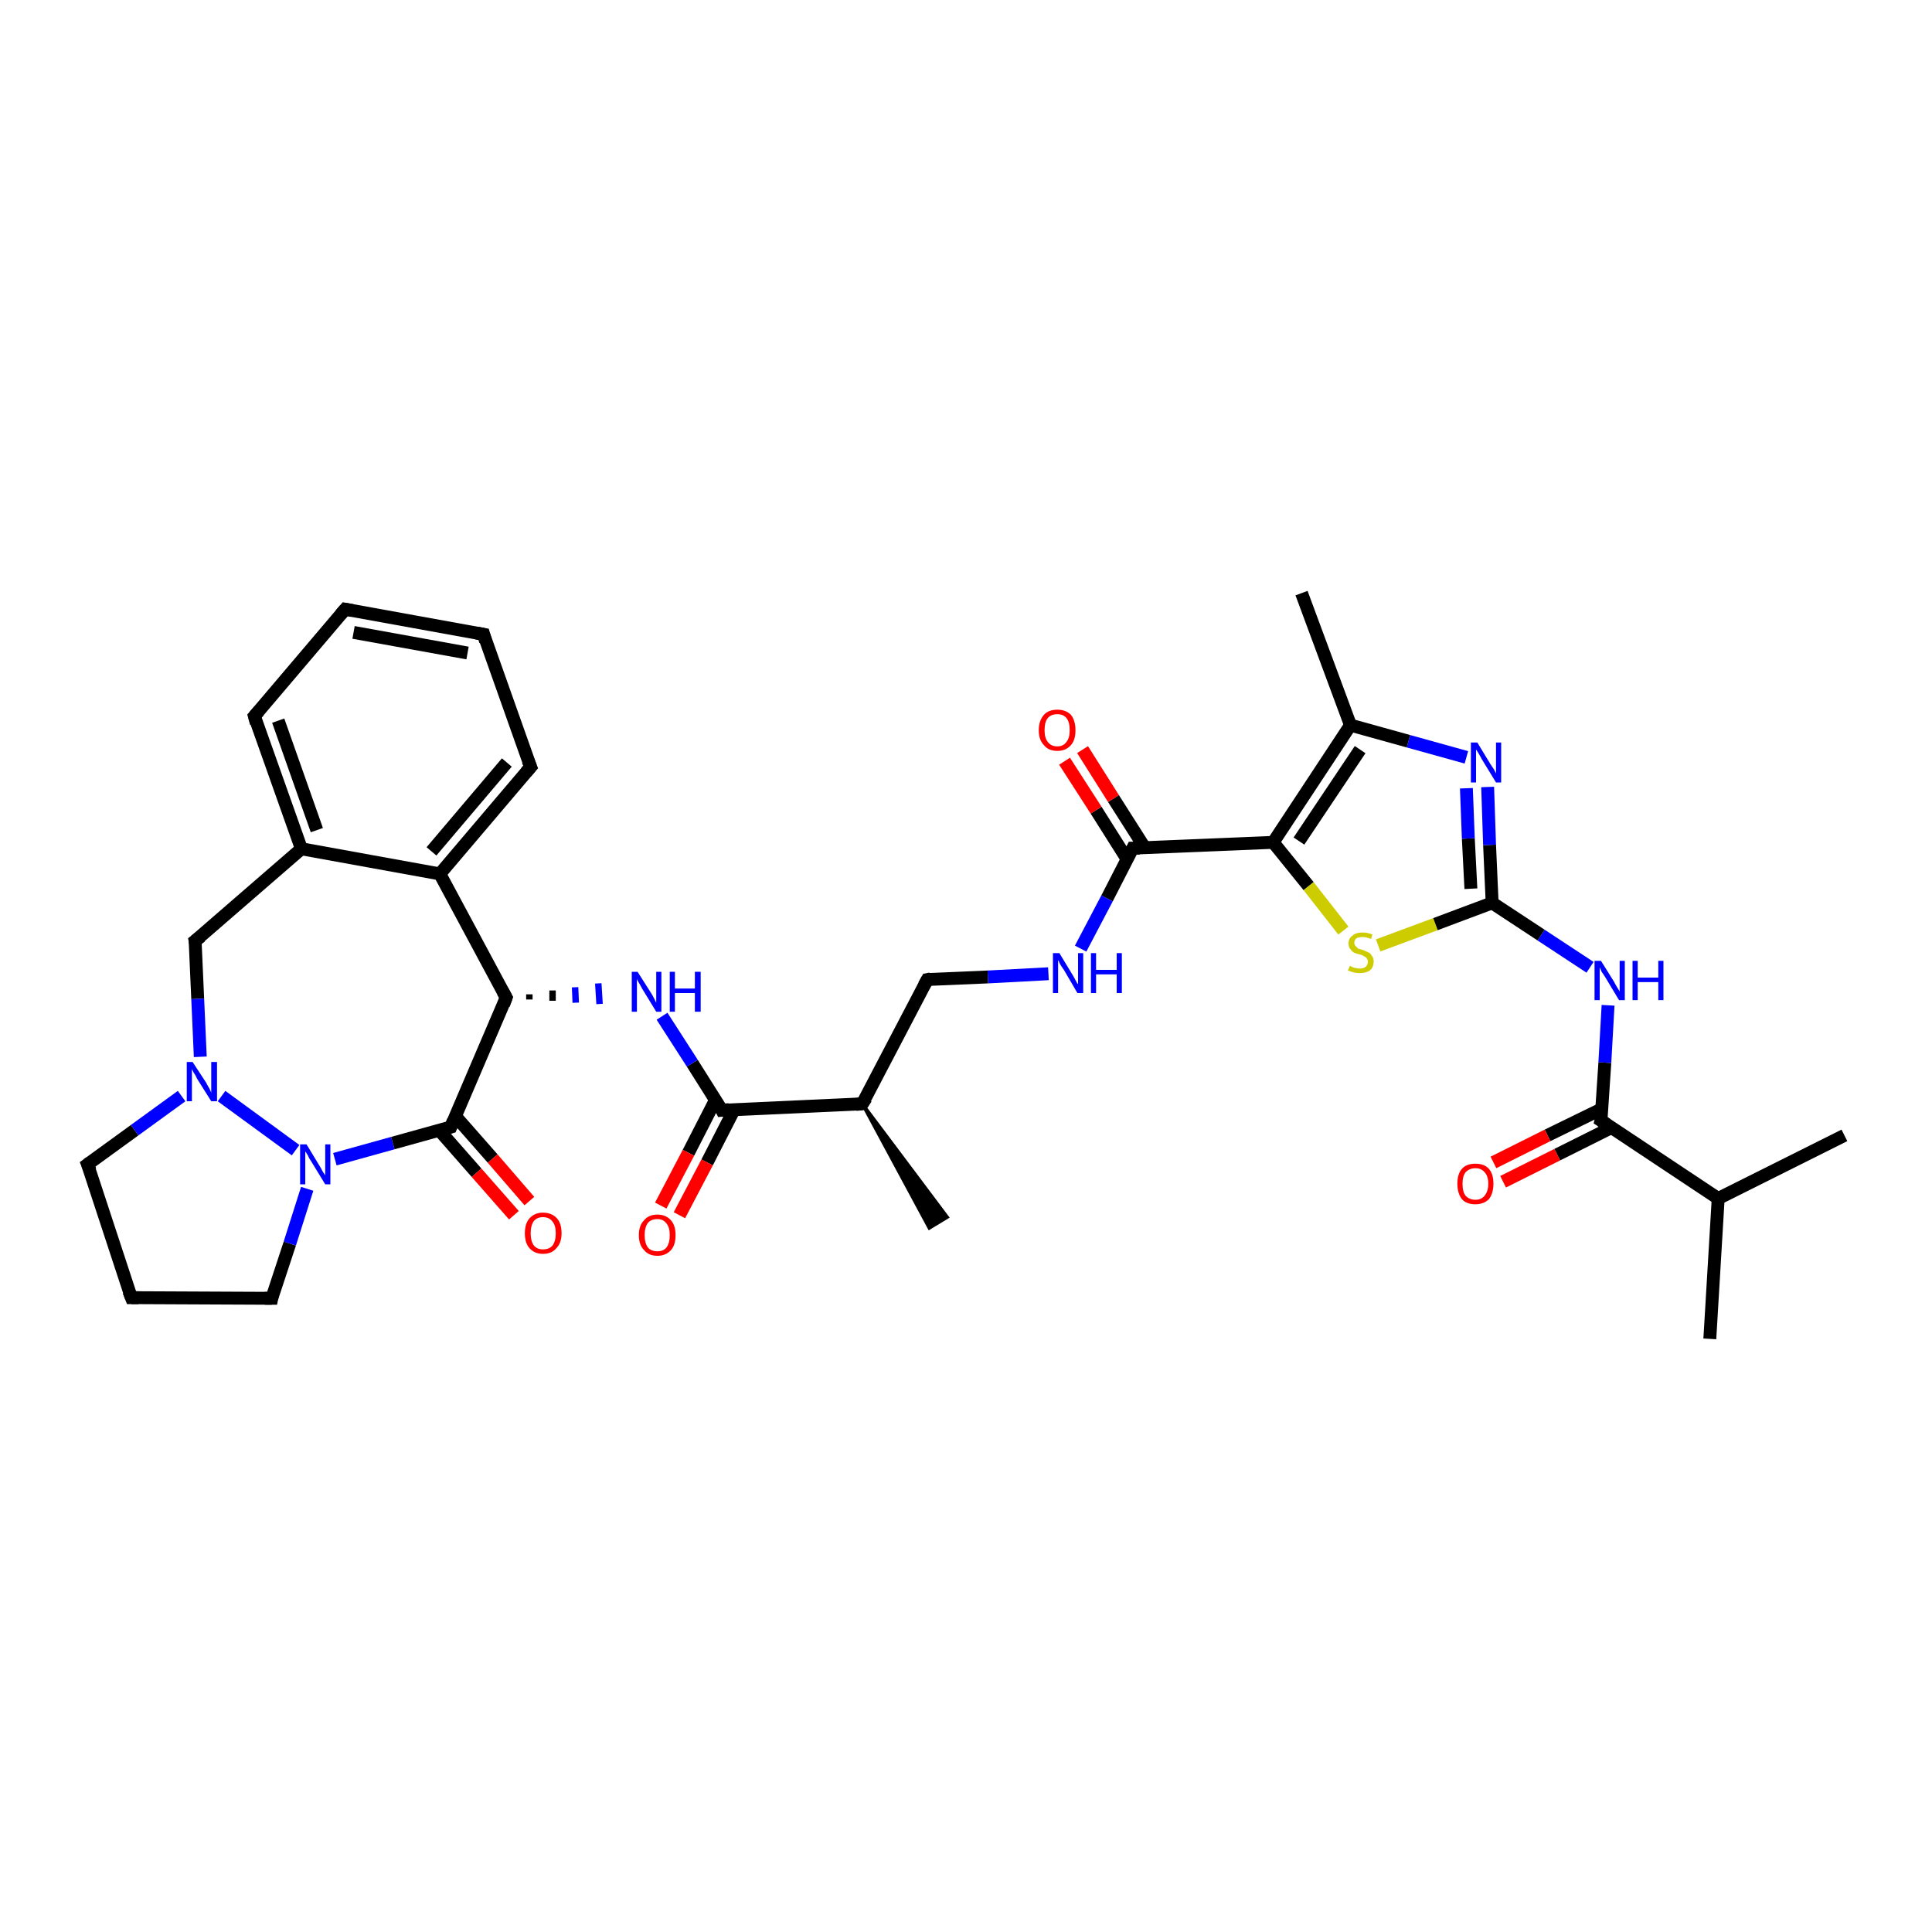 <?xml version='1.0' encoding='iso-8859-1'?>
<svg version='1.1' baseProfile='full'
              xmlns='http://www.w3.org/2000/svg'
                      xmlns:rdkit='http://www.rdkit.org/xml'
                      xmlns:xlink='http://www.w3.org/1999/xlink'
                  xml:space='preserve'
width='300px' height='300px' viewBox='0 0 300 300'>
<!-- END OF HEADER -->
<rect style='opacity:1.0;fill:#FFFFFF;stroke:none' width='300.0' height='300.0' x='0.0' y='0.0'> </rect>
<path class='bond-0 atom-0 atom-1' d='M 265.5,207.9 L 266.8,186.1' style='fill:none;fill-rule:evenodd;stroke:#000000;stroke-width:2.0px;stroke-linecap:butt;stroke-linejoin:miter;stroke-opacity:1' />
<path class='bond-1 atom-1 atom-2' d='M 266.8,186.1 L 286.4,176.3' style='fill:none;fill-rule:evenodd;stroke:#000000;stroke-width:2.0px;stroke-linecap:butt;stroke-linejoin:miter;stroke-opacity:1' />
<path class='bond-2 atom-1 atom-3' d='M 266.8,186.1 L 248.6,174.0' style='fill:none;fill-rule:evenodd;stroke:#000000;stroke-width:2.0px;stroke-linecap:butt;stroke-linejoin:miter;stroke-opacity:1' />
<path class='bond-3 atom-3 atom-4' d='M 248.7,172.2 L 240.3,176.3' style='fill:none;fill-rule:evenodd;stroke:#000000;stroke-width:2.0px;stroke-linecap:butt;stroke-linejoin:miter;stroke-opacity:1' />
<path class='bond-3 atom-3 atom-4' d='M 240.3,176.3 L 231.9,180.5' style='fill:none;fill-rule:evenodd;stroke:#FF0000;stroke-width:2.0px;stroke-linecap:butt;stroke-linejoin:miter;stroke-opacity:1' />
<path class='bond-3 atom-3 atom-4' d='M 250.2,175.1 L 241.8,179.3' style='fill:none;fill-rule:evenodd;stroke:#000000;stroke-width:2.0px;stroke-linecap:butt;stroke-linejoin:miter;stroke-opacity:1' />
<path class='bond-3 atom-3 atom-4' d='M 241.8,179.3 L 233.4,183.5' style='fill:none;fill-rule:evenodd;stroke:#FF0000;stroke-width:2.0px;stroke-linecap:butt;stroke-linejoin:miter;stroke-opacity:1' />
<path class='bond-4 atom-3 atom-5' d='M 248.6,174.0 L 249.2,165.0' style='fill:none;fill-rule:evenodd;stroke:#000000;stroke-width:2.0px;stroke-linecap:butt;stroke-linejoin:miter;stroke-opacity:1' />
<path class='bond-4 atom-3 atom-5' d='M 249.2,165.0 L 249.7,156.1' style='fill:none;fill-rule:evenodd;stroke:#0000FF;stroke-width:2.0px;stroke-linecap:butt;stroke-linejoin:miter;stroke-opacity:1' />
<path class='bond-5 atom-5 atom-6' d='M 246.9,150.2 L 239.3,145.2' style='fill:none;fill-rule:evenodd;stroke:#0000FF;stroke-width:2.0px;stroke-linecap:butt;stroke-linejoin:miter;stroke-opacity:1' />
<path class='bond-5 atom-5 atom-6' d='M 239.3,145.2 L 231.7,140.2' style='fill:none;fill-rule:evenodd;stroke:#000000;stroke-width:2.0px;stroke-linecap:butt;stroke-linejoin:miter;stroke-opacity:1' />
<path class='bond-6 atom-6 atom-7' d='M 231.7,140.2 L 231.3,131.2' style='fill:none;fill-rule:evenodd;stroke:#000000;stroke-width:2.0px;stroke-linecap:butt;stroke-linejoin:miter;stroke-opacity:1' />
<path class='bond-6 atom-6 atom-7' d='M 231.3,131.2 L 231.0,122.2' style='fill:none;fill-rule:evenodd;stroke:#0000FF;stroke-width:2.0px;stroke-linecap:butt;stroke-linejoin:miter;stroke-opacity:1' />
<path class='bond-6 atom-6 atom-7' d='M 228.4,138.0 L 228.0,130.2' style='fill:none;fill-rule:evenodd;stroke:#000000;stroke-width:2.0px;stroke-linecap:butt;stroke-linejoin:miter;stroke-opacity:1' />
<path class='bond-6 atom-6 atom-7' d='M 228.0,130.2 L 227.7,122.4' style='fill:none;fill-rule:evenodd;stroke:#0000FF;stroke-width:2.0px;stroke-linecap:butt;stroke-linejoin:miter;stroke-opacity:1' />
<path class='bond-7 atom-7 atom-8' d='M 227.7,117.6 L 218.7,115.1' style='fill:none;fill-rule:evenodd;stroke:#0000FF;stroke-width:2.0px;stroke-linecap:butt;stroke-linejoin:miter;stroke-opacity:1' />
<path class='bond-7 atom-7 atom-8' d='M 218.7,115.1 L 209.7,112.6' style='fill:none;fill-rule:evenodd;stroke:#000000;stroke-width:2.0px;stroke-linecap:butt;stroke-linejoin:miter;stroke-opacity:1' />
<path class='bond-8 atom-8 atom-9' d='M 209.7,112.6 L 202.1,92.1' style='fill:none;fill-rule:evenodd;stroke:#000000;stroke-width:2.0px;stroke-linecap:butt;stroke-linejoin:miter;stroke-opacity:1' />
<path class='bond-9 atom-8 atom-10' d='M 209.7,112.6 L 197.7,130.8' style='fill:none;fill-rule:evenodd;stroke:#000000;stroke-width:2.0px;stroke-linecap:butt;stroke-linejoin:miter;stroke-opacity:1' />
<path class='bond-9 atom-8 atom-10' d='M 211.2,116.4 L 201.7,130.6' style='fill:none;fill-rule:evenodd;stroke:#000000;stroke-width:2.0px;stroke-linecap:butt;stroke-linejoin:miter;stroke-opacity:1' />
<path class='bond-10 atom-10 atom-11' d='M 197.7,130.8 L 203.2,137.6' style='fill:none;fill-rule:evenodd;stroke:#000000;stroke-width:2.0px;stroke-linecap:butt;stroke-linejoin:miter;stroke-opacity:1' />
<path class='bond-10 atom-10 atom-11' d='M 203.2,137.6 L 208.6,144.5' style='fill:none;fill-rule:evenodd;stroke:#CCCC00;stroke-width:2.0px;stroke-linecap:butt;stroke-linejoin:miter;stroke-opacity:1' />
<path class='bond-11 atom-10 atom-12' d='M 197.7,130.8 L 175.9,131.7' style='fill:none;fill-rule:evenodd;stroke:#000000;stroke-width:2.0px;stroke-linecap:butt;stroke-linejoin:miter;stroke-opacity:1' />
<path class='bond-12 atom-12 atom-13' d='M 177.8,131.7 L 172.9,124.0' style='fill:none;fill-rule:evenodd;stroke:#000000;stroke-width:2.0px;stroke-linecap:butt;stroke-linejoin:miter;stroke-opacity:1' />
<path class='bond-12 atom-12 atom-13' d='M 172.9,124.0 L 168.1,116.4' style='fill:none;fill-rule:evenodd;stroke:#FF0000;stroke-width:2.0px;stroke-linecap:butt;stroke-linejoin:miter;stroke-opacity:1' />
<path class='bond-12 atom-12 atom-13' d='M 175.0,133.4 L 170.2,125.8' style='fill:none;fill-rule:evenodd;stroke:#000000;stroke-width:2.0px;stroke-linecap:butt;stroke-linejoin:miter;stroke-opacity:1' />
<path class='bond-12 atom-12 atom-13' d='M 170.2,125.8 L 165.3,118.2' style='fill:none;fill-rule:evenodd;stroke:#FF0000;stroke-width:2.0px;stroke-linecap:butt;stroke-linejoin:miter;stroke-opacity:1' />
<path class='bond-13 atom-12 atom-14' d='M 175.9,131.7 L 171.9,139.5' style='fill:none;fill-rule:evenodd;stroke:#000000;stroke-width:2.0px;stroke-linecap:butt;stroke-linejoin:miter;stroke-opacity:1' />
<path class='bond-13 atom-12 atom-14' d='M 171.9,139.5 L 167.8,147.3' style='fill:none;fill-rule:evenodd;stroke:#0000FF;stroke-width:2.0px;stroke-linecap:butt;stroke-linejoin:miter;stroke-opacity:1' />
<path class='bond-14 atom-14 atom-15' d='M 162.8,151.2 L 153.4,151.7' style='fill:none;fill-rule:evenodd;stroke:#0000FF;stroke-width:2.0px;stroke-linecap:butt;stroke-linejoin:miter;stroke-opacity:1' />
<path class='bond-14 atom-14 atom-15' d='M 153.4,151.7 L 144.0,152.1' style='fill:none;fill-rule:evenodd;stroke:#000000;stroke-width:2.0px;stroke-linecap:butt;stroke-linejoin:miter;stroke-opacity:1' />
<path class='bond-15 atom-15 atom-16' d='M 144.0,152.1 L 133.9,171.4' style='fill:none;fill-rule:evenodd;stroke:#000000;stroke-width:2.0px;stroke-linecap:butt;stroke-linejoin:miter;stroke-opacity:1' />
<path class='bond-16 atom-16 atom-17' d='M 133.9,171.4 L 147.1,189.0 L 144.3,190.7 Z' style='fill:#000000;fill-rule:evenodd;fill-opacity:1;stroke:#000000;stroke-width:0.5px;stroke-linecap:butt;stroke-linejoin:miter;stroke-opacity:1;' />
<path class='bond-17 atom-16 atom-18' d='M 133.9,171.4 L 112.1,172.4' style='fill:none;fill-rule:evenodd;stroke:#000000;stroke-width:2.0px;stroke-linecap:butt;stroke-linejoin:miter;stroke-opacity:1' />
<path class='bond-18 atom-18 atom-19' d='M 111.1,170.8 L 106.9,179.0' style='fill:none;fill-rule:evenodd;stroke:#000000;stroke-width:2.0px;stroke-linecap:butt;stroke-linejoin:miter;stroke-opacity:1' />
<path class='bond-18 atom-18 atom-19' d='M 106.9,179.0 L 102.6,187.2' style='fill:none;fill-rule:evenodd;stroke:#FF0000;stroke-width:2.0px;stroke-linecap:butt;stroke-linejoin:miter;stroke-opacity:1' />
<path class='bond-18 atom-18 atom-19' d='M 114.0,172.3 L 109.8,180.5' style='fill:none;fill-rule:evenodd;stroke:#000000;stroke-width:2.0px;stroke-linecap:butt;stroke-linejoin:miter;stroke-opacity:1' />
<path class='bond-18 atom-18 atom-19' d='M 109.8,180.5 L 105.5,188.7' style='fill:none;fill-rule:evenodd;stroke:#FF0000;stroke-width:2.0px;stroke-linecap:butt;stroke-linejoin:miter;stroke-opacity:1' />
<path class='bond-19 atom-18 atom-20' d='M 112.1,172.4 L 107.5,165.1' style='fill:none;fill-rule:evenodd;stroke:#000000;stroke-width:2.0px;stroke-linecap:butt;stroke-linejoin:miter;stroke-opacity:1' />
<path class='bond-19 atom-18 atom-20' d='M 107.5,165.1 L 102.8,157.8' style='fill:none;fill-rule:evenodd;stroke:#0000FF;stroke-width:2.0px;stroke-linecap:butt;stroke-linejoin:miter;stroke-opacity:1' />
<path class='bond-20 atom-21 atom-20' d='M 82.2,155.2 L 82.2,154.4' style='fill:none;fill-rule:evenodd;stroke:#000000;stroke-width:1.0px;stroke-linecap:butt;stroke-linejoin:miter;stroke-opacity:1' />
<path class='bond-20 atom-21 atom-20' d='M 85.8,155.4 L 85.8,153.8' style='fill:none;fill-rule:evenodd;stroke:#000000;stroke-width:1.0px;stroke-linecap:butt;stroke-linejoin:miter;stroke-opacity:1' />
<path class='bond-20 atom-21 atom-20' d='M 89.4,155.7 L 89.3,153.3' style='fill:none;fill-rule:evenodd;stroke:#0000FF;stroke-width:1.0px;stroke-linecap:butt;stroke-linejoin:miter;stroke-opacity:1' />
<path class='bond-20 atom-21 atom-20' d='M 93.1,155.9 L 92.9,152.7' style='fill:none;fill-rule:evenodd;stroke:#0000FF;stroke-width:1.0px;stroke-linecap:butt;stroke-linejoin:miter;stroke-opacity:1' />
<path class='bond-21 atom-21 atom-22' d='M 78.6,154.9 L 68.3,135.7' style='fill:none;fill-rule:evenodd;stroke:#000000;stroke-width:2.0px;stroke-linecap:butt;stroke-linejoin:miter;stroke-opacity:1' />
<path class='bond-22 atom-22 atom-23' d='M 68.3,135.7 L 82.4,119.1' style='fill:none;fill-rule:evenodd;stroke:#000000;stroke-width:2.0px;stroke-linecap:butt;stroke-linejoin:miter;stroke-opacity:1' />
<path class='bond-22 atom-22 atom-23' d='M 67.0,132.2 L 78.7,118.4' style='fill:none;fill-rule:evenodd;stroke:#000000;stroke-width:2.0px;stroke-linecap:butt;stroke-linejoin:miter;stroke-opacity:1' />
<path class='bond-23 atom-23 atom-24' d='M 82.4,119.1 L 75.1,98.5' style='fill:none;fill-rule:evenodd;stroke:#000000;stroke-width:2.0px;stroke-linecap:butt;stroke-linejoin:miter;stroke-opacity:1' />
<path class='bond-24 atom-24 atom-25' d='M 75.1,98.5 L 53.6,94.6' style='fill:none;fill-rule:evenodd;stroke:#000000;stroke-width:2.0px;stroke-linecap:butt;stroke-linejoin:miter;stroke-opacity:1' />
<path class='bond-24 atom-24 atom-25' d='M 72.6,101.4 L 54.9,98.2' style='fill:none;fill-rule:evenodd;stroke:#000000;stroke-width:2.0px;stroke-linecap:butt;stroke-linejoin:miter;stroke-opacity:1' />
<path class='bond-25 atom-25 atom-26' d='M 53.6,94.6 L 39.5,111.2' style='fill:none;fill-rule:evenodd;stroke:#000000;stroke-width:2.0px;stroke-linecap:butt;stroke-linejoin:miter;stroke-opacity:1' />
<path class='bond-26 atom-26 atom-27' d='M 39.5,111.2 L 46.8,131.8' style='fill:none;fill-rule:evenodd;stroke:#000000;stroke-width:2.0px;stroke-linecap:butt;stroke-linejoin:miter;stroke-opacity:1' />
<path class='bond-26 atom-26 atom-27' d='M 43.2,111.9 L 49.2,128.9' style='fill:none;fill-rule:evenodd;stroke:#000000;stroke-width:2.0px;stroke-linecap:butt;stroke-linejoin:miter;stroke-opacity:1' />
<path class='bond-27 atom-27 atom-28' d='M 46.8,131.8 L 30.3,146.1' style='fill:none;fill-rule:evenodd;stroke:#000000;stroke-width:2.0px;stroke-linecap:butt;stroke-linejoin:miter;stroke-opacity:1' />
<path class='bond-28 atom-28 atom-29' d='M 30.3,146.1 L 30.7,155.1' style='fill:none;fill-rule:evenodd;stroke:#000000;stroke-width:2.0px;stroke-linecap:butt;stroke-linejoin:miter;stroke-opacity:1' />
<path class='bond-28 atom-28 atom-29' d='M 30.7,155.1 L 31.1,164.1' style='fill:none;fill-rule:evenodd;stroke:#0000FF;stroke-width:2.0px;stroke-linecap:butt;stroke-linejoin:miter;stroke-opacity:1' />
<path class='bond-29 atom-29 atom-30' d='M 28.2,170.2 L 20.9,175.5' style='fill:none;fill-rule:evenodd;stroke:#0000FF;stroke-width:2.0px;stroke-linecap:butt;stroke-linejoin:miter;stroke-opacity:1' />
<path class='bond-29 atom-29 atom-30' d='M 20.9,175.5 L 13.6,180.8' style='fill:none;fill-rule:evenodd;stroke:#000000;stroke-width:2.0px;stroke-linecap:butt;stroke-linejoin:miter;stroke-opacity:1' />
<path class='bond-30 atom-30 atom-31' d='M 13.6,180.8 L 20.4,201.5' style='fill:none;fill-rule:evenodd;stroke:#000000;stroke-width:2.0px;stroke-linecap:butt;stroke-linejoin:miter;stroke-opacity:1' />
<path class='bond-31 atom-31 atom-32' d='M 20.4,201.5 L 42.2,201.6' style='fill:none;fill-rule:evenodd;stroke:#000000;stroke-width:2.0px;stroke-linecap:butt;stroke-linejoin:miter;stroke-opacity:1' />
<path class='bond-32 atom-32 atom-33' d='M 42.2,201.6 L 45.0,193.1' style='fill:none;fill-rule:evenodd;stroke:#000000;stroke-width:2.0px;stroke-linecap:butt;stroke-linejoin:miter;stroke-opacity:1' />
<path class='bond-32 atom-32 atom-33' d='M 45.0,193.1 L 47.7,184.6' style='fill:none;fill-rule:evenodd;stroke:#0000FF;stroke-width:2.0px;stroke-linecap:butt;stroke-linejoin:miter;stroke-opacity:1' />
<path class='bond-33 atom-33 atom-34' d='M 52.0,180.0 L 61.0,177.5' style='fill:none;fill-rule:evenodd;stroke:#0000FF;stroke-width:2.0px;stroke-linecap:butt;stroke-linejoin:miter;stroke-opacity:1' />
<path class='bond-33 atom-33 atom-34' d='M 61.0,177.5 L 70.0,175.0' style='fill:none;fill-rule:evenodd;stroke:#000000;stroke-width:2.0px;stroke-linecap:butt;stroke-linejoin:miter;stroke-opacity:1' />
<path class='bond-34 atom-34 atom-35' d='M 68.2,175.5 L 74.0,182.1' style='fill:none;fill-rule:evenodd;stroke:#000000;stroke-width:2.0px;stroke-linecap:butt;stroke-linejoin:miter;stroke-opacity:1' />
<path class='bond-34 atom-34 atom-35' d='M 74.0,182.1 L 79.8,188.7' style='fill:none;fill-rule:evenodd;stroke:#FF0000;stroke-width:2.0px;stroke-linecap:butt;stroke-linejoin:miter;stroke-opacity:1' />
<path class='bond-34 atom-34 atom-35' d='M 70.7,173.3 L 76.5,179.9' style='fill:none;fill-rule:evenodd;stroke:#000000;stroke-width:2.0px;stroke-linecap:butt;stroke-linejoin:miter;stroke-opacity:1' />
<path class='bond-34 atom-34 atom-35' d='M 76.5,179.9 L 82.2,186.5' style='fill:none;fill-rule:evenodd;stroke:#FF0000;stroke-width:2.0px;stroke-linecap:butt;stroke-linejoin:miter;stroke-opacity:1' />
<path class='bond-35 atom-11 atom-6' d='M 214.0,146.8 L 222.9,143.5' style='fill:none;fill-rule:evenodd;stroke:#CCCC00;stroke-width:2.0px;stroke-linecap:butt;stroke-linejoin:miter;stroke-opacity:1' />
<path class='bond-35 atom-11 atom-6' d='M 222.9,143.5 L 231.7,140.2' style='fill:none;fill-rule:evenodd;stroke:#000000;stroke-width:2.0px;stroke-linecap:butt;stroke-linejoin:miter;stroke-opacity:1' />
<path class='bond-36 atom-34 atom-21' d='M 70.0,175.0 L 78.6,154.9' style='fill:none;fill-rule:evenodd;stroke:#000000;stroke-width:2.0px;stroke-linecap:butt;stroke-linejoin:miter;stroke-opacity:1' />
<path class='bond-37 atom-27 atom-22' d='M 46.8,131.8 L 68.3,135.7' style='fill:none;fill-rule:evenodd;stroke:#000000;stroke-width:2.0px;stroke-linecap:butt;stroke-linejoin:miter;stroke-opacity:1' />
<path class='bond-38 atom-33 atom-29' d='M 45.9,178.6 L 34.4,170.2' style='fill:none;fill-rule:evenodd;stroke:#0000FF;stroke-width:2.0px;stroke-linecap:butt;stroke-linejoin:miter;stroke-opacity:1' />
<path d='M 249.5,174.6 L 248.6,174.0 L 248.7,173.6' style='fill:none;stroke:#000000;stroke-width:2.0px;stroke-linecap:butt;stroke-linejoin:miter;stroke-opacity:1;' />
<path d='M 177.0,131.7 L 175.9,131.7 L 175.7,132.1' style='fill:none;stroke:#000000;stroke-width:2.0px;stroke-linecap:butt;stroke-linejoin:miter;stroke-opacity:1;' />
<path d='M 144.5,152.0 L 144.0,152.1 L 143.5,153.0' style='fill:none;stroke:#000000;stroke-width:2.0px;stroke-linecap:butt;stroke-linejoin:miter;stroke-opacity:1;' />
<path d='M 134.5,170.5 L 133.9,171.4 L 132.9,171.5' style='fill:none;stroke:#000000;stroke-width:2.0px;stroke-linecap:butt;stroke-linejoin:miter;stroke-opacity:1;' />
<path d='M 113.2,172.3 L 112.1,172.4 L 111.9,172.0' style='fill:none;stroke:#000000;stroke-width:2.0px;stroke-linecap:butt;stroke-linejoin:miter;stroke-opacity:1;' />
<path d='M 78.1,154.0 L 78.6,154.9 L 78.2,156.0' style='fill:none;stroke:#000000;stroke-width:2.0px;stroke-linecap:butt;stroke-linejoin:miter;stroke-opacity:1;' />
<path d='M 81.7,119.9 L 82.4,119.1 L 82.0,118.1' style='fill:none;stroke:#000000;stroke-width:2.0px;stroke-linecap:butt;stroke-linejoin:miter;stroke-opacity:1;' />
<path d='M 75.4,99.6 L 75.1,98.5 L 74.0,98.3' style='fill:none;stroke:#000000;stroke-width:2.0px;stroke-linecap:butt;stroke-linejoin:miter;stroke-opacity:1;' />
<path d='M 54.7,94.8 L 53.6,94.6 L 52.9,95.4' style='fill:none;stroke:#000000;stroke-width:2.0px;stroke-linecap:butt;stroke-linejoin:miter;stroke-opacity:1;' />
<path d='M 40.2,110.4 L 39.5,111.2 L 39.8,112.3' style='fill:none;stroke:#000000;stroke-width:2.0px;stroke-linecap:butt;stroke-linejoin:miter;stroke-opacity:1;' />
<path d='M 31.2,145.4 L 30.3,146.1 L 30.4,146.6' style='fill:none;stroke:#000000;stroke-width:2.0px;stroke-linecap:butt;stroke-linejoin:miter;stroke-opacity:1;' />
<path d='M 14.0,180.5 L 13.6,180.8 L 14.0,181.8' style='fill:none;stroke:#000000;stroke-width:2.0px;stroke-linecap:butt;stroke-linejoin:miter;stroke-opacity:1;' />
<path d='M 20.0,200.5 L 20.4,201.5 L 21.5,201.5' style='fill:none;stroke:#000000;stroke-width:2.0px;stroke-linecap:butt;stroke-linejoin:miter;stroke-opacity:1;' />
<path d='M 41.1,201.6 L 42.2,201.6 L 42.3,201.1' style='fill:none;stroke:#000000;stroke-width:2.0px;stroke-linecap:butt;stroke-linejoin:miter;stroke-opacity:1;' />
<path d='M 69.6,175.1 L 70.0,175.0 L 70.4,174.0' style='fill:none;stroke:#000000;stroke-width:2.0px;stroke-linecap:butt;stroke-linejoin:miter;stroke-opacity:1;' />
<path class='atom-4' d='M 226.3 183.8
Q 226.3 182.3, 227.0 181.5
Q 227.7 180.7, 229.1 180.7
Q 230.5 180.7, 231.2 181.5
Q 231.9 182.3, 231.9 183.8
Q 231.9 185.3, 231.2 186.2
Q 230.4 187.0, 229.1 187.0
Q 227.7 187.0, 227.0 186.2
Q 226.3 185.3, 226.3 183.8
M 229.1 186.3
Q 230.0 186.3, 230.5 185.7
Q 231.1 185.0, 231.1 183.8
Q 231.1 182.6, 230.5 182.0
Q 230.0 181.4, 229.1 181.4
Q 228.2 181.4, 227.6 182.0
Q 227.1 182.6, 227.1 183.8
Q 227.1 185.1, 227.6 185.7
Q 228.2 186.3, 229.1 186.3
' fill='#FF0000'/>
<path class='atom-5' d='M 248.6 149.2
L 250.6 152.4
Q 250.8 152.8, 251.1 153.3
Q 251.5 153.9, 251.5 154.0
L 251.5 149.2
L 252.3 149.2
L 252.3 155.3
L 251.4 155.3
L 249.3 151.8
Q 249.0 151.3, 248.7 150.9
Q 248.5 150.4, 248.4 150.2
L 248.4 155.3
L 247.6 155.3
L 247.6 149.2
L 248.6 149.2
' fill='#0000FF'/>
<path class='atom-5' d='M 253.5 149.2
L 254.3 149.2
L 254.3 151.8
L 257.5 151.8
L 257.5 149.2
L 258.3 149.2
L 258.3 155.3
L 257.5 155.3
L 257.5 152.5
L 254.3 152.5
L 254.3 155.3
L 253.5 155.3
L 253.5 149.2
' fill='#0000FF'/>
<path class='atom-7' d='M 229.4 115.3
L 231.4 118.6
Q 231.6 118.9, 232.0 119.5
Q 232.3 120.1, 232.3 120.1
L 232.3 115.3
L 233.1 115.3
L 233.1 121.5
L 232.3 121.5
L 230.1 117.9
Q 229.9 117.5, 229.6 117.0
Q 229.3 116.5, 229.2 116.4
L 229.2 121.5
L 228.4 121.5
L 228.4 115.3
L 229.4 115.3
' fill='#0000FF'/>
<path class='atom-11' d='M 209.6 150.0
Q 209.6 150.0, 209.9 150.1
Q 210.2 150.3, 210.5 150.3
Q 210.8 150.4, 211.2 150.4
Q 211.7 150.4, 212.1 150.1
Q 212.4 149.8, 212.4 149.3
Q 212.4 149.0, 212.2 148.8
Q 212.1 148.6, 211.8 148.5
Q 211.6 148.3, 211.1 148.2
Q 210.6 148.1, 210.2 147.9
Q 209.9 147.7, 209.7 147.4
Q 209.4 147.1, 209.4 146.5
Q 209.4 145.7, 210.0 145.3
Q 210.5 144.8, 211.6 144.8
Q 212.3 144.8, 213.1 145.1
L 212.9 145.8
Q 212.1 145.5, 211.6 145.5
Q 211.0 145.5, 210.6 145.7
Q 210.3 146.0, 210.3 146.4
Q 210.3 146.7, 210.5 146.9
Q 210.7 147.1, 210.9 147.3
Q 211.2 147.4, 211.6 147.5
Q 212.1 147.7, 212.5 147.9
Q 212.8 148.0, 213.0 148.4
Q 213.3 148.7, 213.3 149.3
Q 213.3 150.2, 212.7 150.7
Q 212.1 151.1, 211.2 151.1
Q 210.6 151.1, 210.2 151.0
Q 209.8 150.9, 209.3 150.7
L 209.6 150.0
' fill='#CCCC00'/>
<path class='atom-13' d='M 161.3 113.4
Q 161.3 111.9, 162.1 111.0
Q 162.8 110.2, 164.2 110.2
Q 165.5 110.2, 166.3 111.0
Q 167.0 111.9, 167.0 113.4
Q 167.0 114.9, 166.3 115.7
Q 165.5 116.6, 164.2 116.6
Q 162.8 116.6, 162.1 115.7
Q 161.3 114.9, 161.3 113.4
M 164.2 115.9
Q 165.1 115.9, 165.6 115.2
Q 166.1 114.6, 166.1 113.4
Q 166.1 112.1, 165.6 111.5
Q 165.1 110.9, 164.2 110.9
Q 163.2 110.9, 162.7 111.5
Q 162.2 112.1, 162.2 113.4
Q 162.2 114.6, 162.7 115.2
Q 163.2 115.9, 164.2 115.9
' fill='#FF0000'/>
<path class='atom-14' d='M 164.5 148.0
L 166.5 151.3
Q 166.7 151.6, 167.0 152.2
Q 167.3 152.8, 167.4 152.8
L 167.4 148.0
L 168.2 148.0
L 168.2 154.2
L 167.3 154.2
L 165.2 150.6
Q 164.9 150.2, 164.6 149.7
Q 164.4 149.2, 164.3 149.1
L 164.3 154.2
L 163.5 154.2
L 163.5 148.0
L 164.5 148.0
' fill='#0000FF'/>
<path class='atom-14' d='M 169.4 148.0
L 170.2 148.0
L 170.2 150.6
L 173.4 150.6
L 173.4 148.0
L 174.2 148.0
L 174.2 154.2
L 173.4 154.2
L 173.4 151.3
L 170.2 151.3
L 170.2 154.2
L 169.4 154.2
L 169.4 148.0
' fill='#0000FF'/>
<path class='atom-19' d='M 99.2 191.8
Q 99.2 190.3, 100.0 189.5
Q 100.7 188.6, 102.1 188.6
Q 103.4 188.6, 104.2 189.5
Q 104.9 190.3, 104.9 191.8
Q 104.9 193.3, 104.2 194.1
Q 103.4 195.0, 102.1 195.0
Q 100.7 195.0, 100.0 194.1
Q 99.2 193.3, 99.2 191.8
M 102.1 194.3
Q 103.0 194.3, 103.5 193.7
Q 104.0 193.0, 104.0 191.8
Q 104.0 190.6, 103.5 190.0
Q 103.0 189.3, 102.1 189.3
Q 101.1 189.3, 100.6 189.9
Q 100.1 190.6, 100.1 191.8
Q 100.1 193.0, 100.6 193.7
Q 101.1 194.3, 102.1 194.3
' fill='#FF0000'/>
<path class='atom-20' d='M 99.0 150.9
L 101.1 154.2
Q 101.3 154.5, 101.6 155.1
Q 101.9 155.7, 101.9 155.7
L 101.9 150.9
L 102.7 150.9
L 102.7 157.1
L 101.9 157.1
L 99.7 153.5
Q 99.5 153.1, 99.2 152.6
Q 98.9 152.1, 98.9 152.0
L 98.9 157.1
L 98.1 157.1
L 98.1 150.9
L 99.0 150.9
' fill='#0000FF'/>
<path class='atom-20' d='M 104.0 150.9
L 104.8 150.9
L 104.8 153.5
L 107.9 153.5
L 107.9 150.9
L 108.8 150.9
L 108.8 157.1
L 107.9 157.1
L 107.9 154.2
L 104.8 154.2
L 104.8 157.1
L 104.0 157.1
L 104.0 150.9
' fill='#0000FF'/>
<path class='atom-29' d='M 29.9 164.9
L 32.0 168.1
Q 32.2 168.5, 32.5 169.0
Q 32.8 169.6, 32.8 169.7
L 32.8 164.9
L 33.7 164.9
L 33.7 171.0
L 32.8 171.0
L 30.6 167.5
Q 30.4 167.0, 30.1 166.6
Q 29.8 166.1, 29.8 165.9
L 29.8 171.0
L 29.0 171.0
L 29.0 164.9
L 29.9 164.9
' fill='#0000FF'/>
<path class='atom-33' d='M 47.6 177.7
L 49.6 181.0
Q 49.8 181.3, 50.1 181.9
Q 50.5 182.5, 50.5 182.5
L 50.5 177.7
L 51.3 177.7
L 51.3 183.9
L 50.5 183.9
L 48.3 180.3
Q 48.0 179.9, 47.8 179.4
Q 47.5 178.9, 47.4 178.8
L 47.4 183.9
L 46.6 183.9
L 46.6 177.7
L 47.6 177.7
' fill='#0000FF'/>
<path class='atom-35' d='M 81.5 191.5
Q 81.5 190.0, 82.2 189.2
Q 83.0 188.3, 84.3 188.3
Q 85.7 188.3, 86.5 189.2
Q 87.2 190.0, 87.2 191.5
Q 87.2 193.0, 86.4 193.8
Q 85.7 194.7, 84.3 194.7
Q 83.0 194.7, 82.2 193.8
Q 81.5 193.0, 81.5 191.5
M 84.3 194.0
Q 85.3 194.0, 85.8 193.4
Q 86.3 192.7, 86.3 191.5
Q 86.3 190.3, 85.8 189.7
Q 85.3 189.0, 84.3 189.0
Q 83.4 189.0, 82.9 189.6
Q 82.4 190.3, 82.4 191.5
Q 82.4 192.7, 82.9 193.4
Q 83.4 194.0, 84.3 194.0
' fill='#FF0000'/>
</svg>
